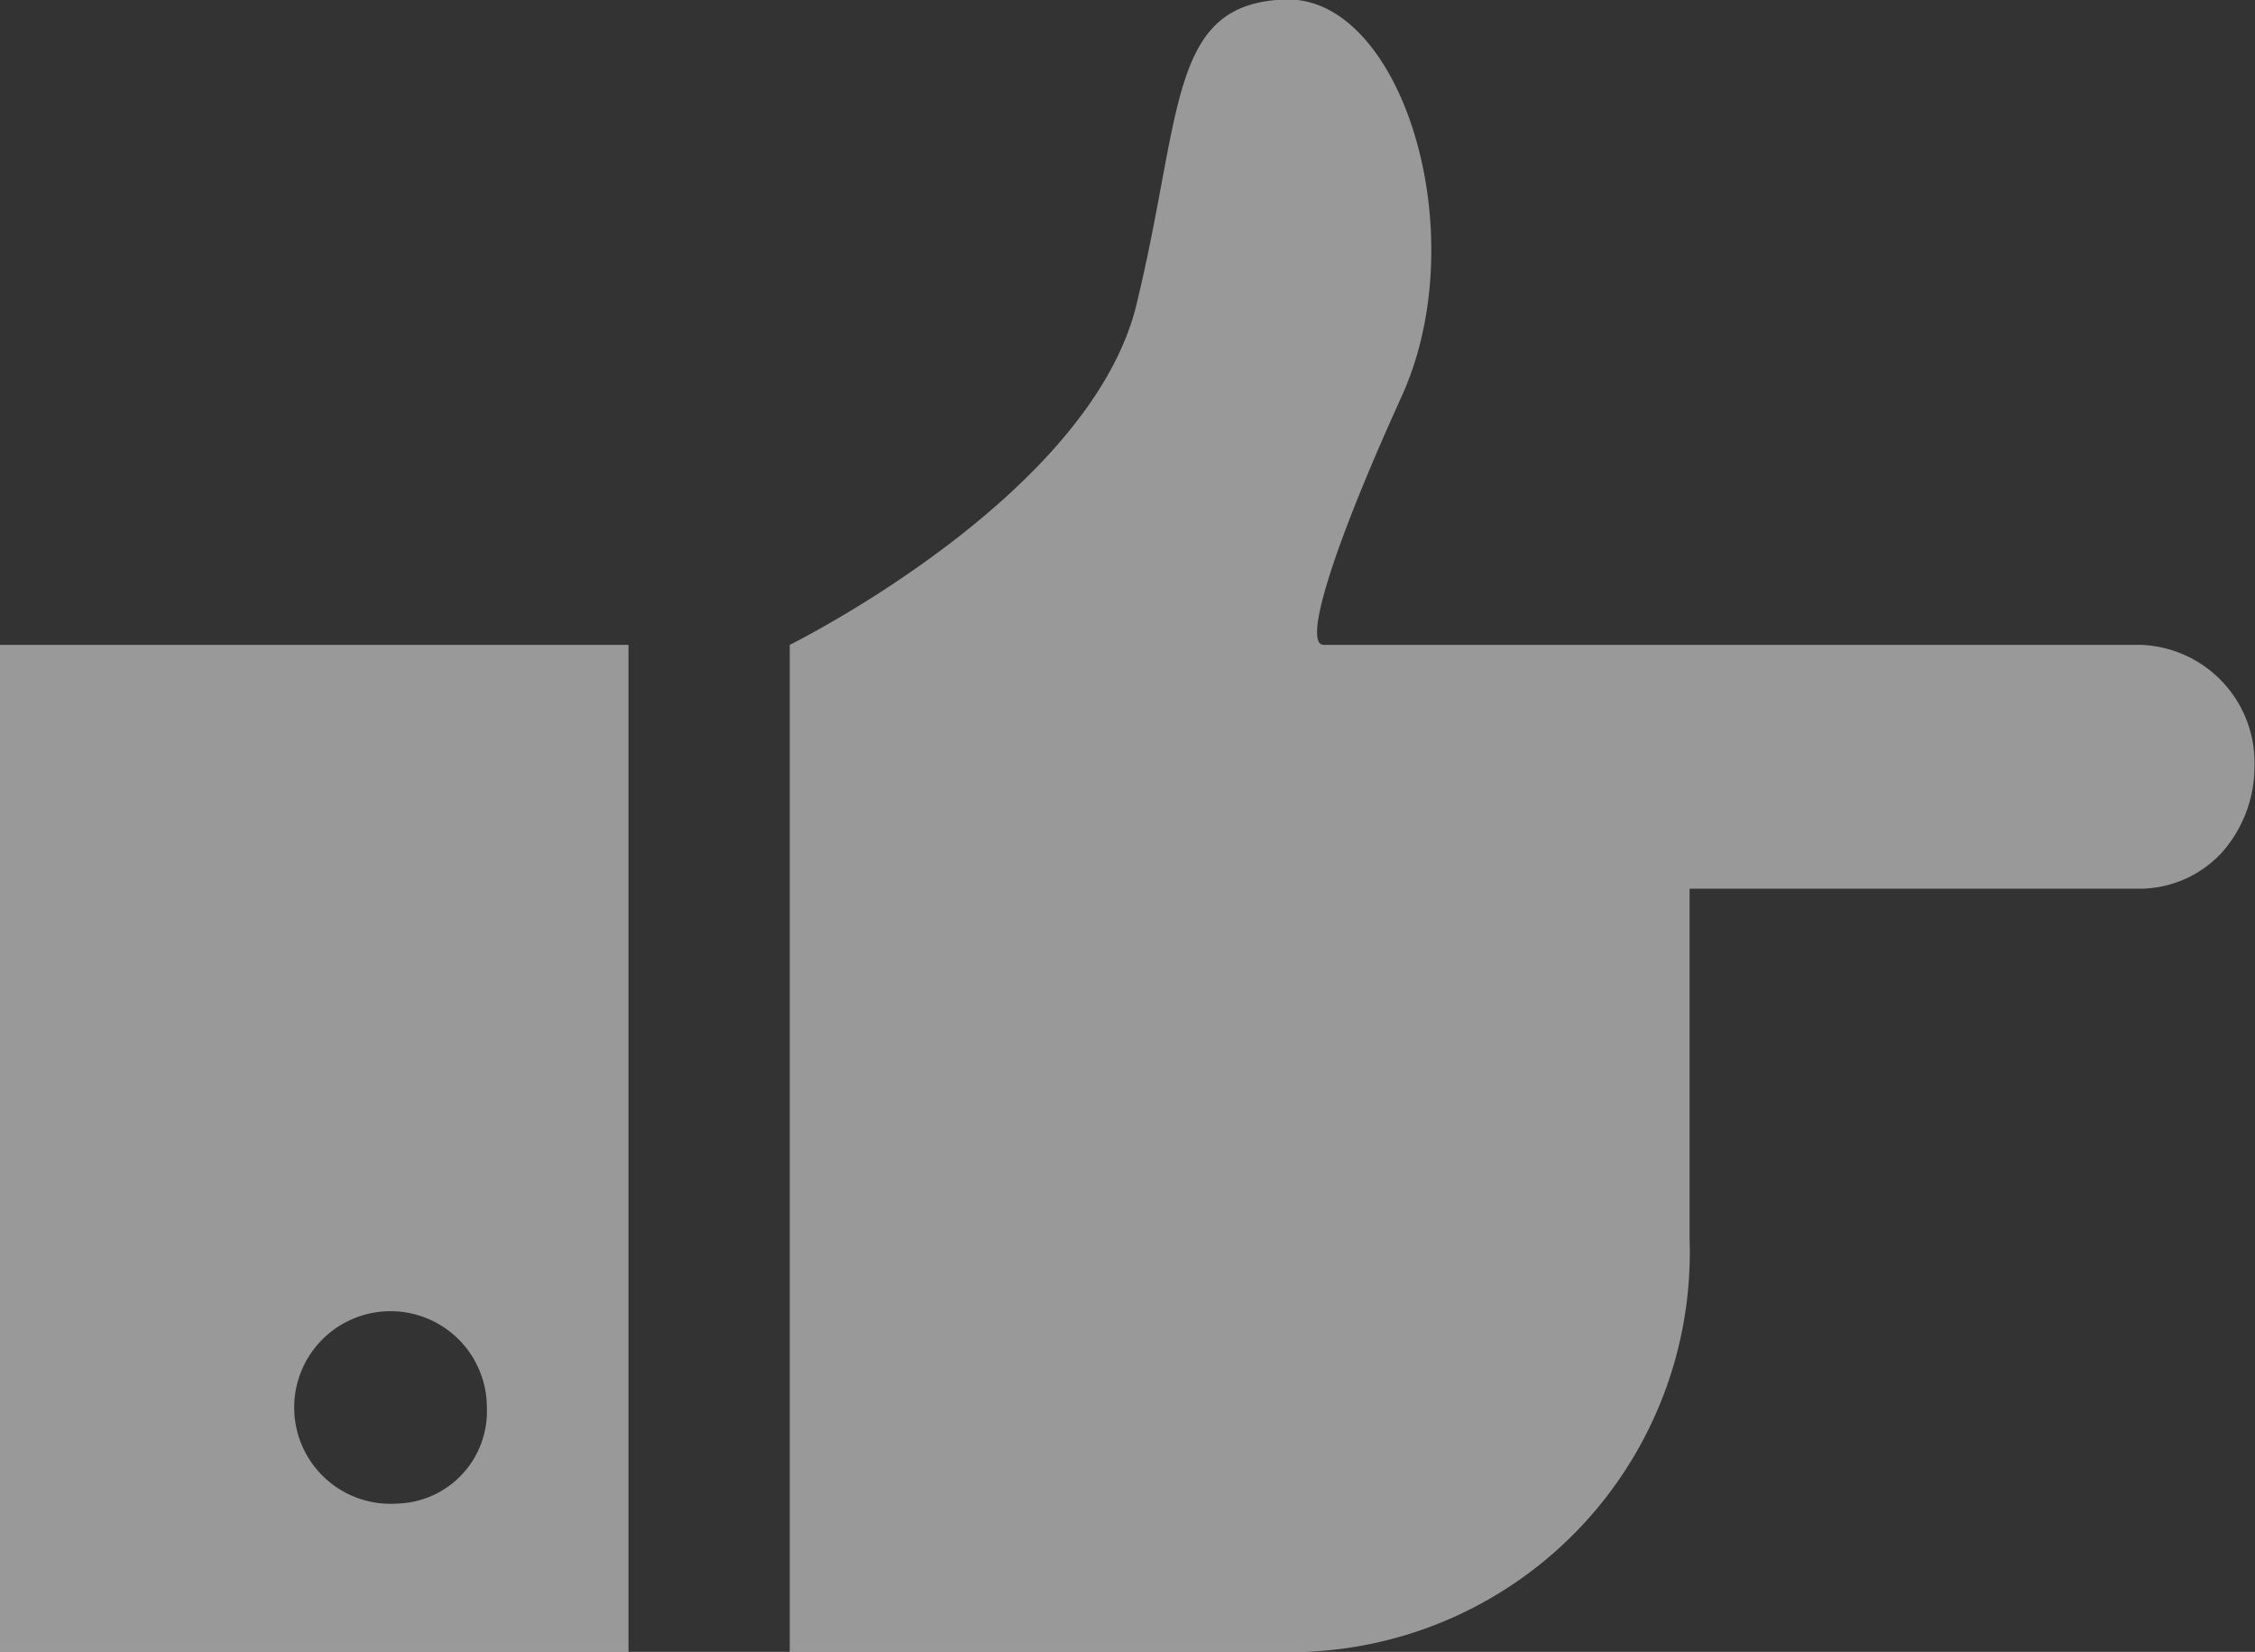 <svg xmlns="http://www.w3.org/2000/svg" width="21.815" height="15.985" viewBox="0 0 43.63 31.97"><rect x="0" y="0" width="43.63" height="31.97" fill="#333333" stroke="none"/><defs><style>.cls-1 {
        fill: #fff;
        fill-rule: evenodd;
        opacity: 0.5;
      }</style></defs><path id="ico_btn_contact_top.svg" class="cls-1" d="M3538.03,1505.51V1525h12.16v-19.49h-12.16Zm7.68,16.62a1.864,1.864,0,1,1,1.74-1.86A1.786,1.786,0,0,1,3545.71,1522.13Zm35.94-14.27a2.514,2.514,0,0,1-.64,1.68,2.178,2.178,0,0,1-1.57.69h-8.72v6.78a7.734,7.734,0,0,1-7.46,7.99h-9.95v-19.49s5.81-2.87,6.71-6.59,0.61-5.82,2.87-5.9,3.69,4.53,2.26,7.68-1.89,4.81-1.51,4.81h15.8A2.282,2.282,0,0,1,3581.65,1507.86Z" transform="translate(-3538.03 -1493.03)"/></svg>